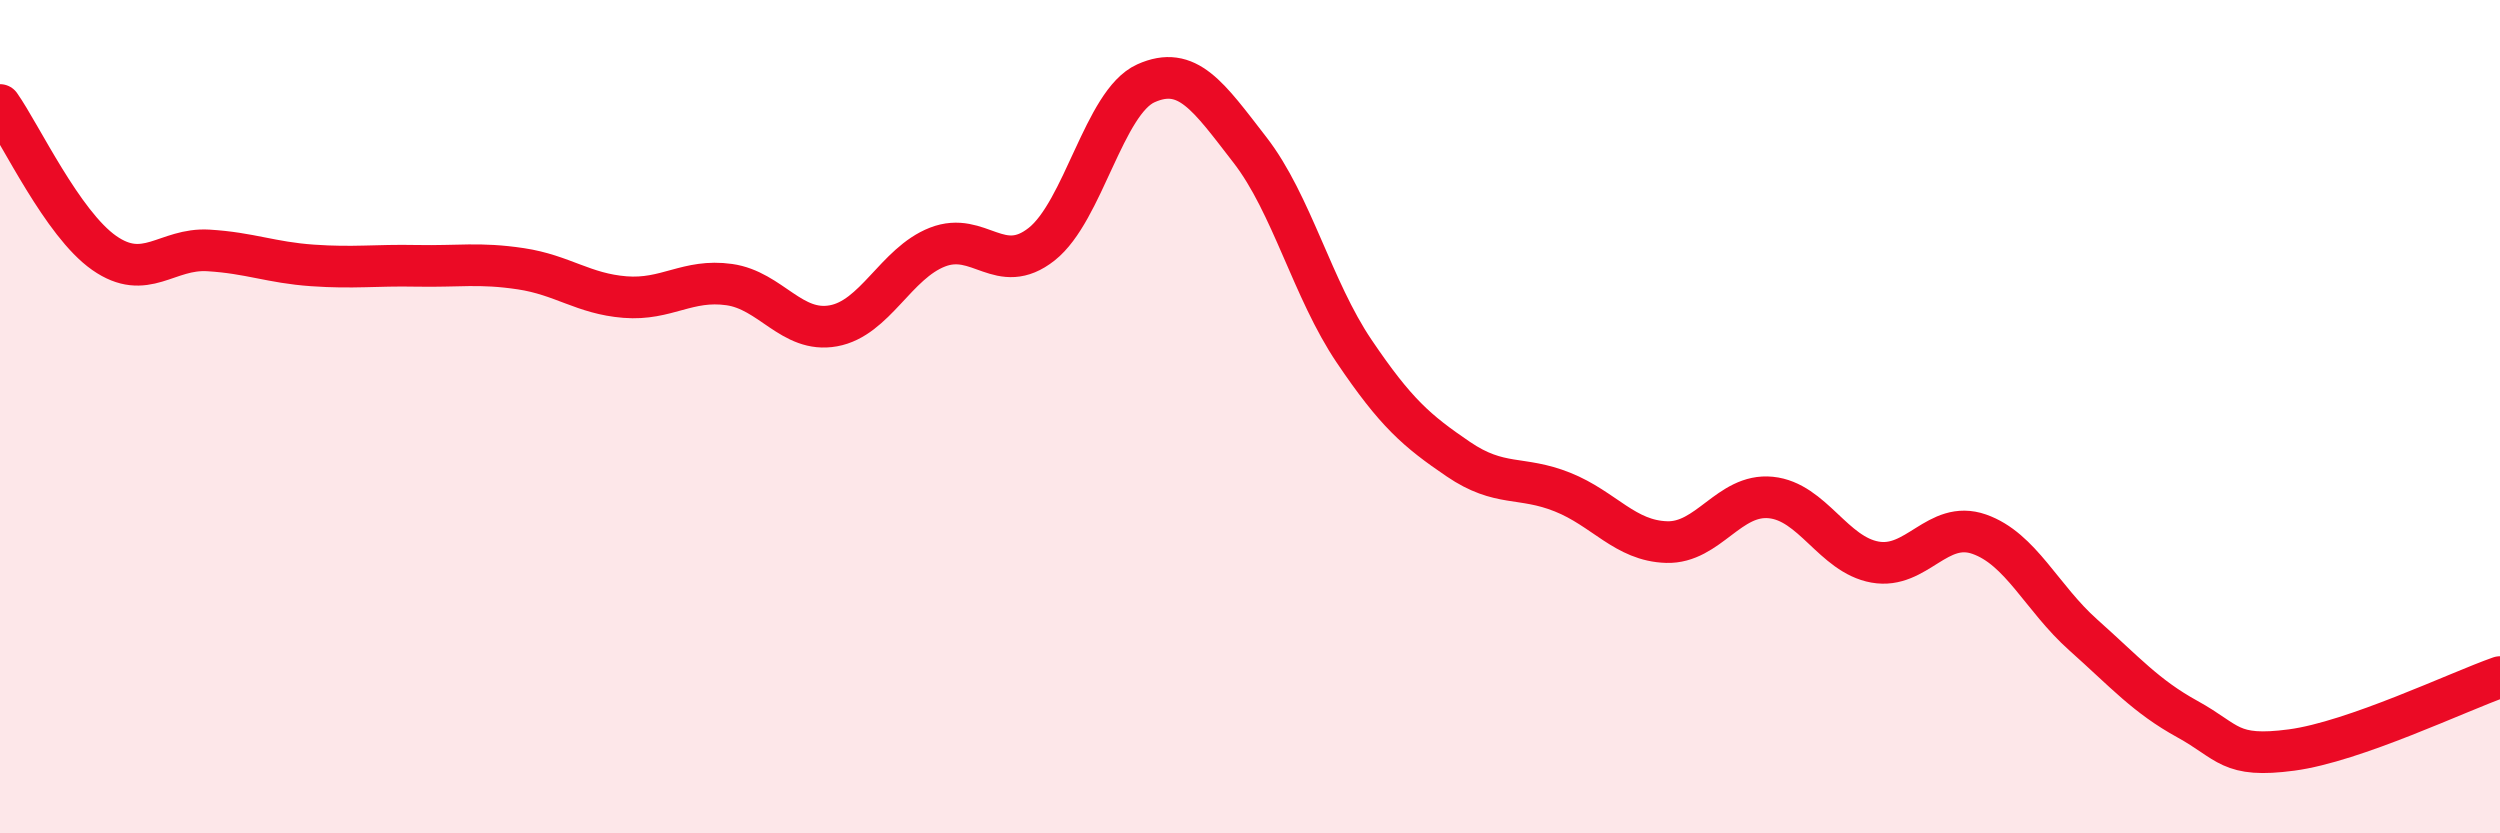 
    <svg width="60" height="20" viewBox="0 0 60 20" xmlns="http://www.w3.org/2000/svg">
      <path
        d="M 0,2.52 C 0.5,3.23 1.5,5.37 2.5,6.07 C 3.5,6.77 4,5.95 5,6.01 C 6,6.07 6.5,6.3 7.5,6.37 C 8.5,6.44 9,6.36 10,6.38 C 11,6.4 11.5,6.3 12.5,6.45 C 13.5,6.6 14,7.05 15,7.13 C 16,7.21 16.5,6.69 17.5,6.83 C 18.5,6.97 19,8 20,7.82 C 21,7.64 21.5,6.32 22.5,5.93 C 23.5,5.54 24,6.65 25,5.86 C 26,5.07 26.5,2.45 27.5,2 C 28.5,1.55 29,2.31 30,3.6 C 31,4.89 31.5,6.95 32.5,8.43 C 33.5,9.91 34,10.34 35,11.02 C 36,11.7 36.5,11.41 37.5,11.81 C 38.5,12.21 39,12.98 40,13.01 C 41,13.04 41.5,11.84 42.5,11.94 C 43.5,12.04 44,13.31 45,13.49 C 46,13.67 46.5,12.47 47.5,12.82 C 48.5,13.17 49,14.35 50,15.24 C 51,16.13 51.5,16.71 52.5,17.26 C 53.5,17.81 53.5,18.2 55,18 C 56.5,17.8 59,16.6 60,16.25L60 20L0 20Z"
        fill="#EB0A25"
        opacity="0.1"
        stroke-linecap="round"
        stroke-linejoin="round"
      />
      <path
        d="M 0,2.52 C 0.5,3.23 1.5,5.37 2.5,6.07 C 3.5,6.77 4,5.95 5,6.01 C 6,6.07 6.5,6.3 7.5,6.37 C 8.5,6.44 9,6.36 10,6.38 C 11,6.4 11.5,6.3 12.5,6.45 C 13.5,6.6 14,7.05 15,7.13 C 16,7.21 16.5,6.69 17.5,6.83 C 18.5,6.97 19,8 20,7.82 C 21,7.64 21.5,6.32 22.5,5.93 C 23.5,5.54 24,6.65 25,5.86 C 26,5.07 26.5,2.45 27.5,2 C 28.5,1.55 29,2.31 30,3.6 C 31,4.89 31.5,6.95 32.5,8.43 C 33.5,9.91 34,10.34 35,11.02 C 36,11.7 36.5,11.41 37.5,11.81 C 38.5,12.21 39,12.98 40,13.01 C 41,13.04 41.5,11.84 42.5,11.94 C 43.5,12.04 44,13.31 45,13.49 C 46,13.67 46.5,12.47 47.5,12.82 C 48.5,13.17 49,14.35 50,15.24 C 51,16.13 51.5,16.71 52.5,17.26 C 53.5,17.81 53.5,18.2 55,18 C 56.5,17.8 59,16.6 60,16.25"
        stroke="#EB0A25"
        stroke-width="1"
        fill="none"
        stroke-linecap="round"
        stroke-linejoin="round"
      />
    </svg>
  